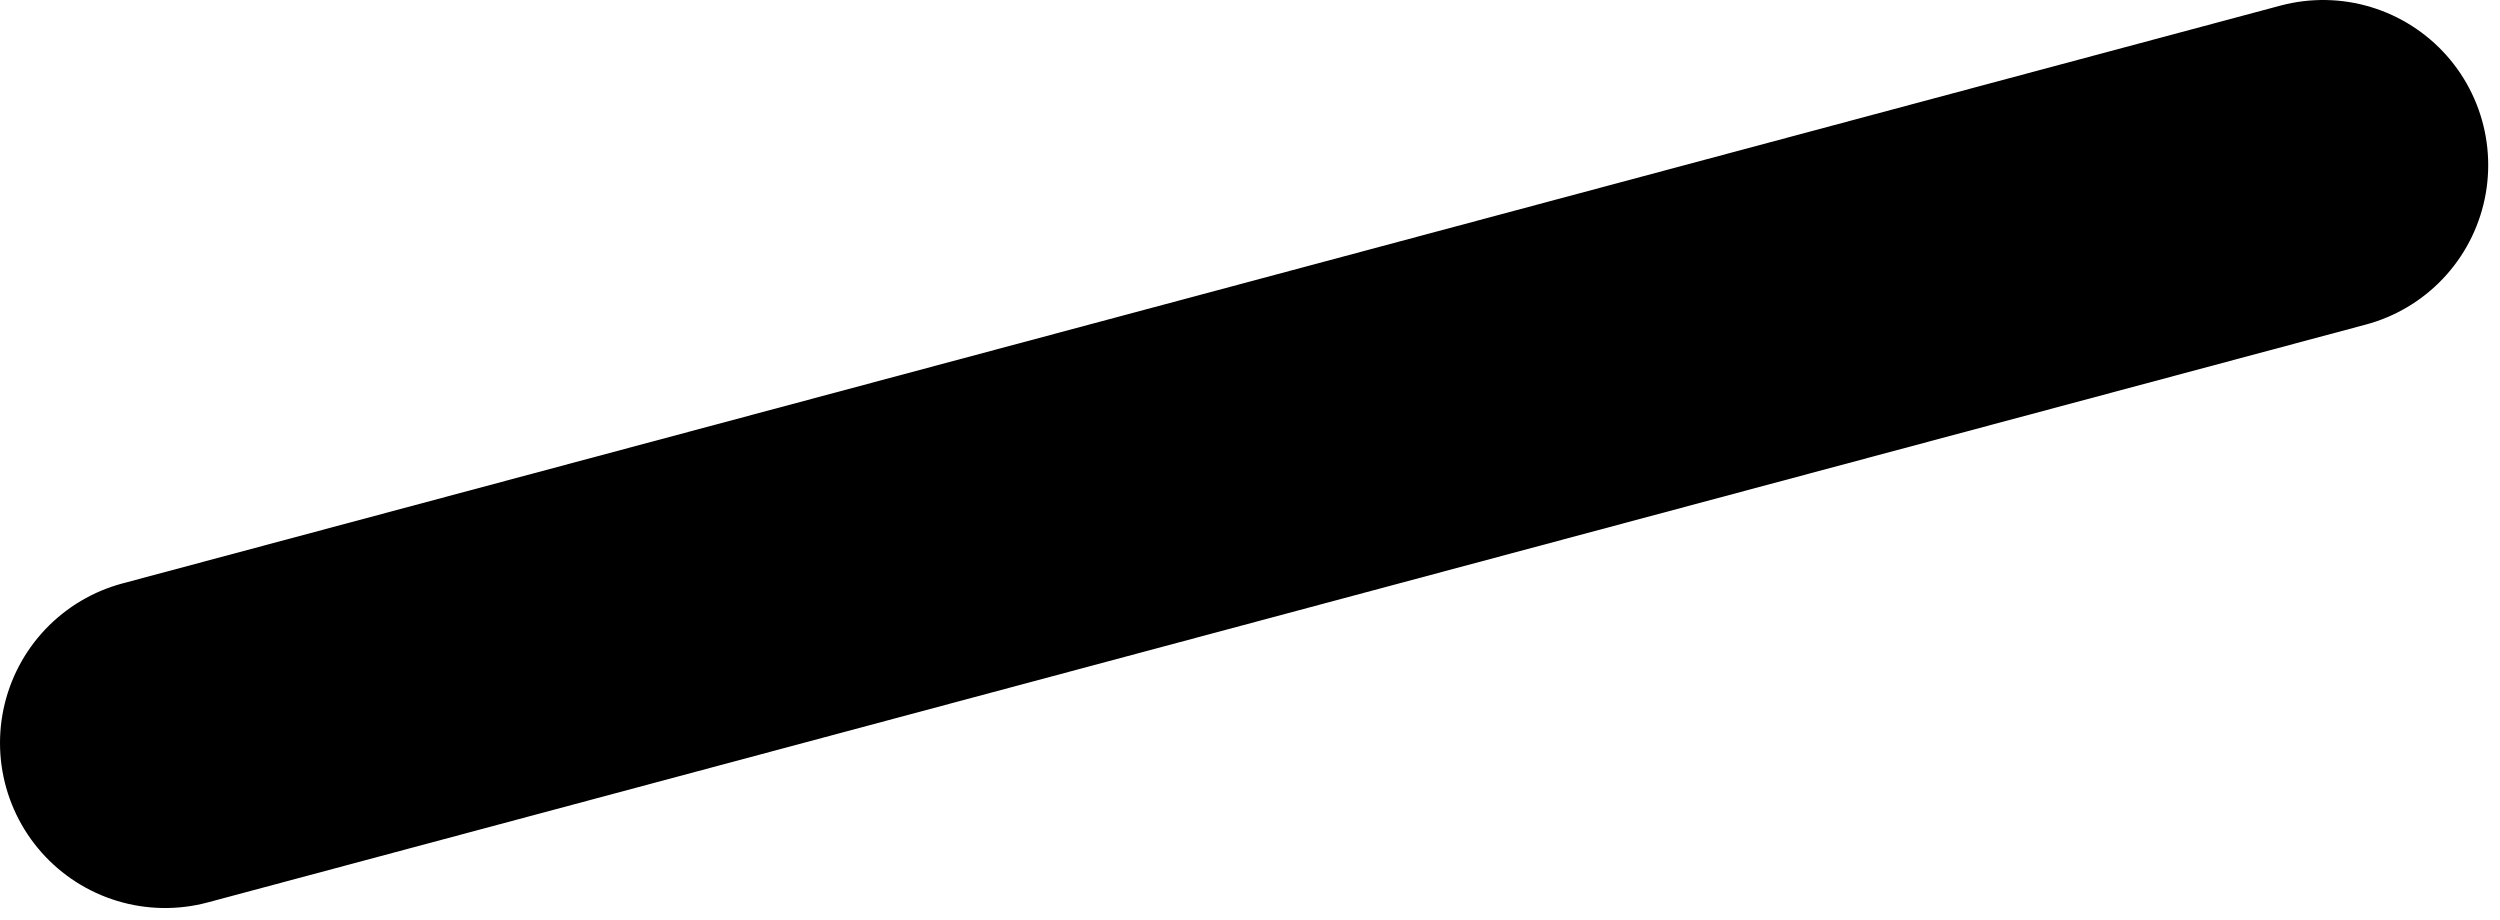 <?xml version="1.0" encoding="UTF-8"?> <svg xmlns="http://www.w3.org/2000/svg" width="106" height="39" viewBox="0 0 106 39" fill="none"><path d="M98.5 7L7 31.5" stroke="#DBF1FF" style="stroke:#DBF1FF;stroke:color(display-p3 0.859 0.945 1);stroke-opacity:1;" stroke-width="14" stroke-linecap="round"></path></svg> 